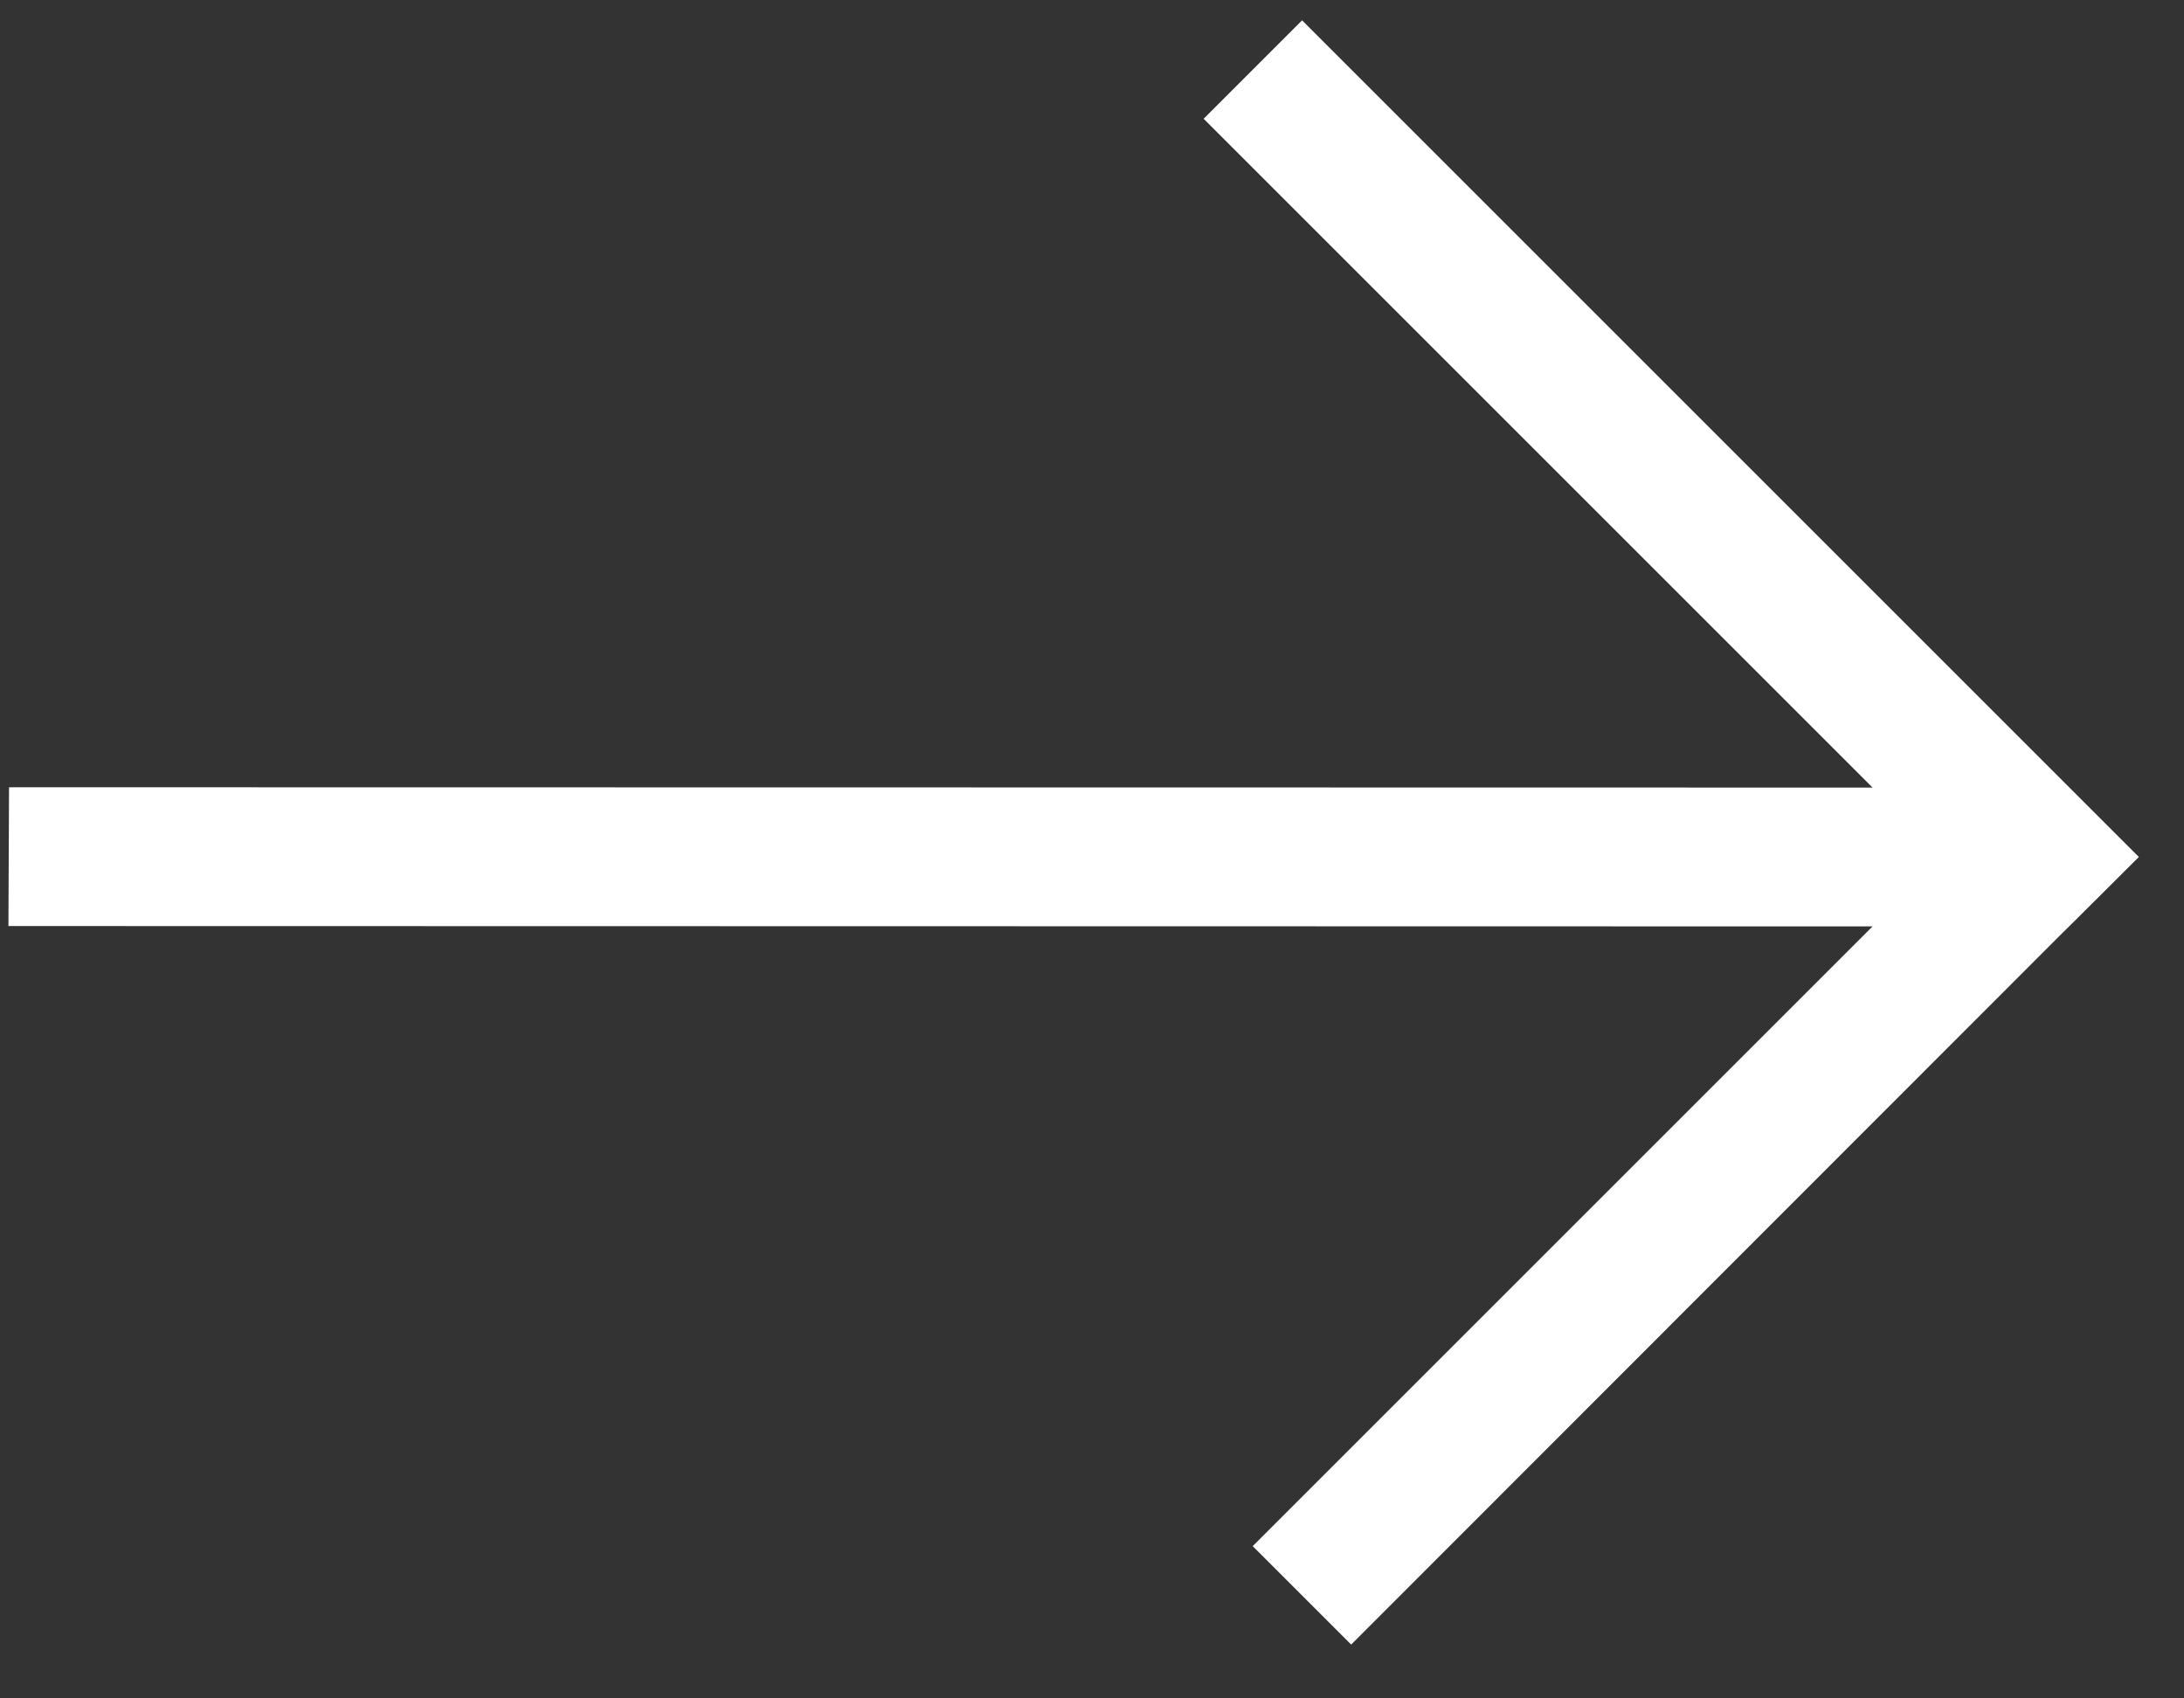 <?xml version="1.0" encoding="UTF-8"?> <svg xmlns="http://www.w3.org/2000/svg" width="36" height="28" viewBox="0 0 36 28" fill="none"><rect x="0" y="0" width="36" height="28" fill="#333333" stroke="none"/> <path d="M35.256 14.128L21.463 0.335L19.84 1.958L30.866 12.984L0.149 12.979L0.139 15.267L30.866 15.273L20.649 25.49L22.272 27.113L34.083 15.294C34.668 14.71 32.914 16.464 35.256 14.128Z" fill="white"></path> </svg> 